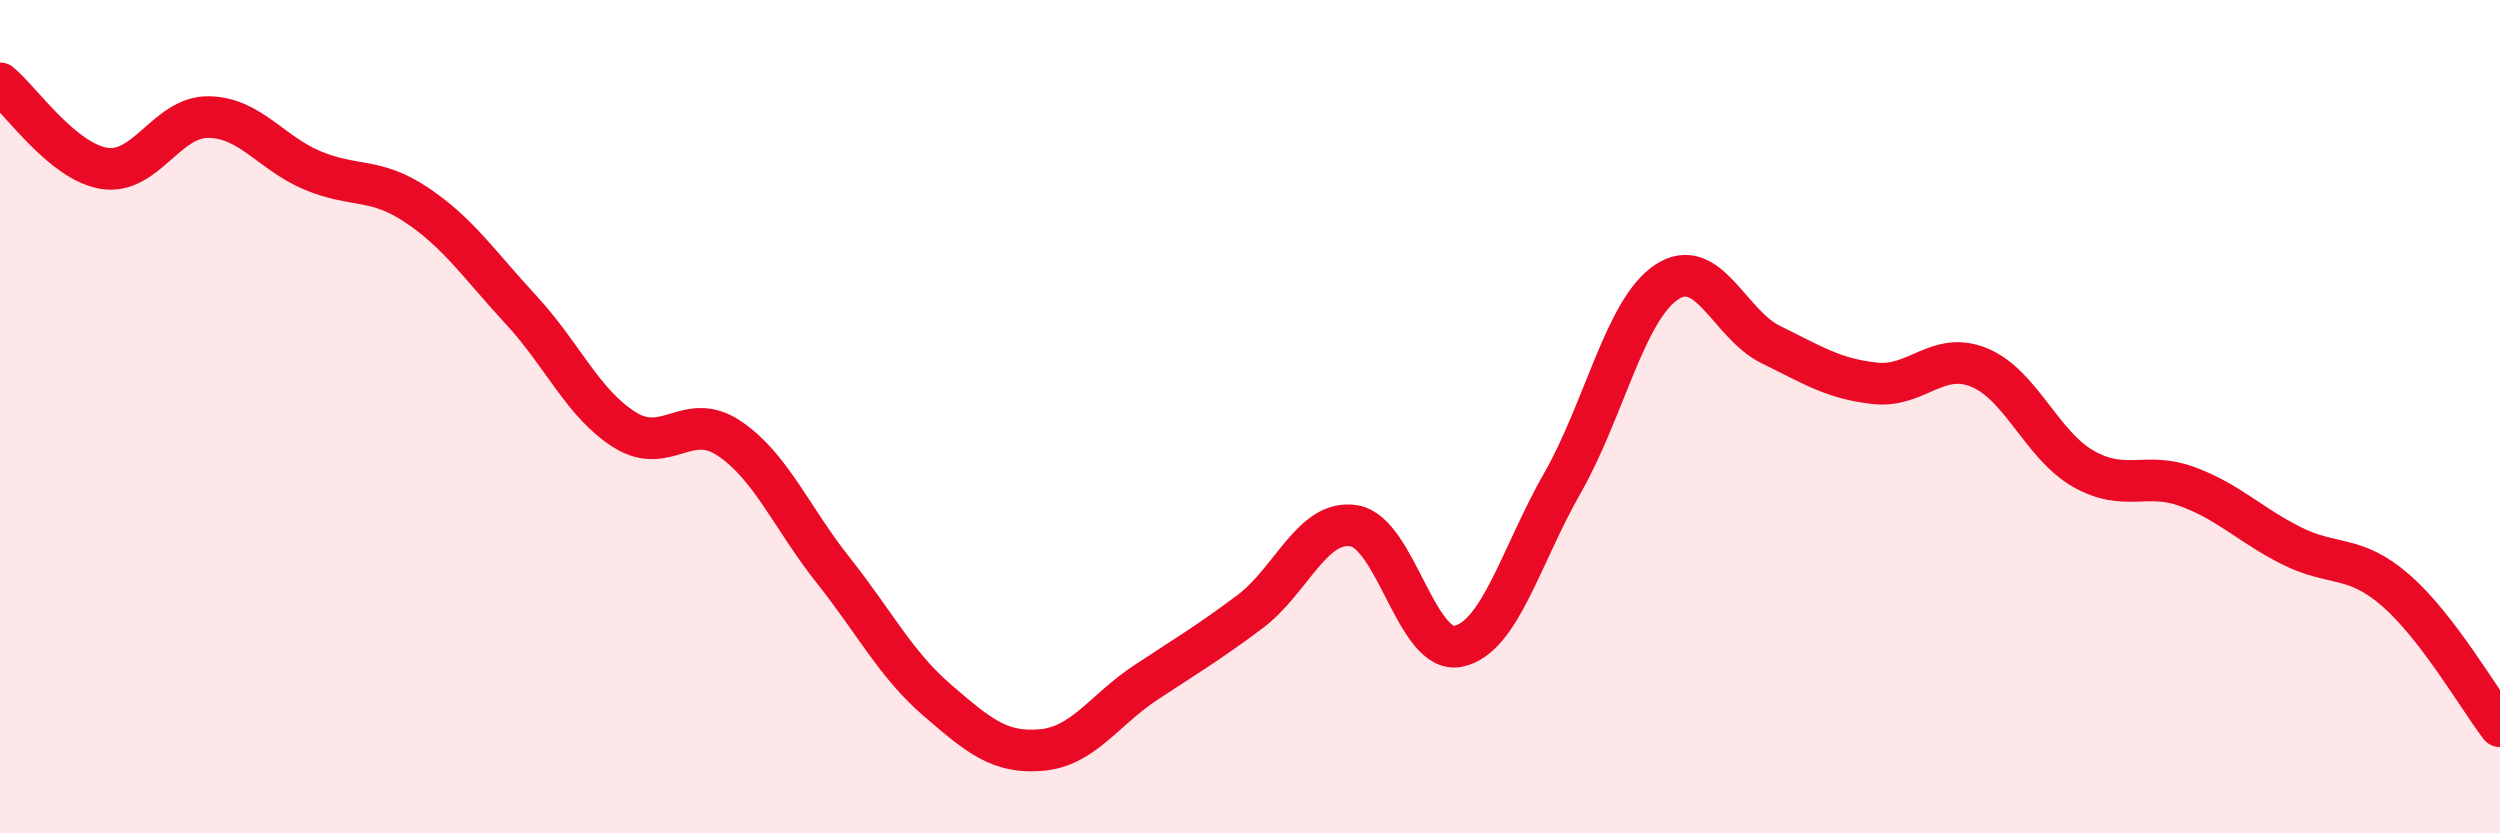 
    <svg width="60" height="20" viewBox="0 0 60 20" xmlns="http://www.w3.org/2000/svg">
      <path
        d="M 0,2 C 0.5,2.41 1.5,3.88 2.5,4.04 C 3.5,4.2 4,2.8 5,2.81 C 6,2.82 6.5,3.67 7.5,4.09 C 8.5,4.51 9,4.25 10,4.92 C 11,5.59 11.5,6.35 12.5,7.43 C 13.5,8.51 14,9.7 15,10.32 C 16,10.94 16.5,9.85 17.5,10.52 C 18.5,11.19 19,12.43 20,13.69 C 21,14.95 21.5,15.95 22.5,16.81 C 23.5,17.67 24,18.09 25,18 C 26,17.91 26.5,17.04 27.5,16.38 C 28.5,15.72 29,15.43 30,14.68 C 31,13.93 31.5,12.45 32.5,12.62 C 33.5,12.79 34,15.72 35,15.51 C 36,15.3 36.5,13.34 37.5,11.59 C 38.5,9.84 39,7.43 40,6.77 C 41,6.11 41.5,7.78 42.5,8.27 C 43.5,8.76 44,9.09 45,9.2 C 46,9.31 46.5,8.41 47.5,8.82 C 48.5,9.23 49,10.68 50,11.25 C 51,11.82 51.5,11.31 52.5,11.68 C 53.5,12.05 54,12.6 55,13.1 C 56,13.6 56.5,13.3 57.5,14.17 C 58.5,15.04 59.5,16.78 60,17.43L60 20L0 20Z"
        fill="#EB0A25"
        opacity="0.1"
        stroke-linecap="round"
        stroke-linejoin="round"
      />
      <path
        d="M 0,2 C 0.5,2.41 1.5,3.88 2.5,4.04 C 3.5,4.2 4,2.8 5,2.81 C 6,2.82 6.5,3.67 7.5,4.09 C 8.5,4.51 9,4.25 10,4.92 C 11,5.59 11.5,6.35 12.5,7.43 C 13.5,8.51 14,9.7 15,10.32 C 16,10.94 16.5,9.85 17.5,10.52 C 18.5,11.19 19,12.43 20,13.69 C 21,14.95 21.5,15.95 22.5,16.81 C 23.5,17.67 24,18.09 25,18 C 26,17.91 26.5,17.04 27.5,16.38 C 28.5,15.72 29,15.43 30,14.68 C 31,13.93 31.5,12.45 32.5,12.62 C 33.5,12.79 34,15.72 35,15.51 C 36,15.3 36.5,13.34 37.5,11.59 C 38.5,9.84 39,7.43 40,6.77 C 41,6.11 41.5,7.78 42.5,8.27 C 43.5,8.76 44,9.09 45,9.2 C 46,9.31 46.5,8.41 47.5,8.82 C 48.5,9.23 49,10.68 50,11.25 C 51,11.82 51.5,11.31 52.5,11.68 C 53.5,12.05 54,12.6 55,13.1 C 56,13.6 56.5,13.3 57.5,14.17 C 58.5,15.04 59.5,16.78 60,17.43"
        stroke="#EB0A25"
        stroke-width="1"
        fill="none"
        stroke-linecap="round"
        stroke-linejoin="round"
      />
    </svg>
  